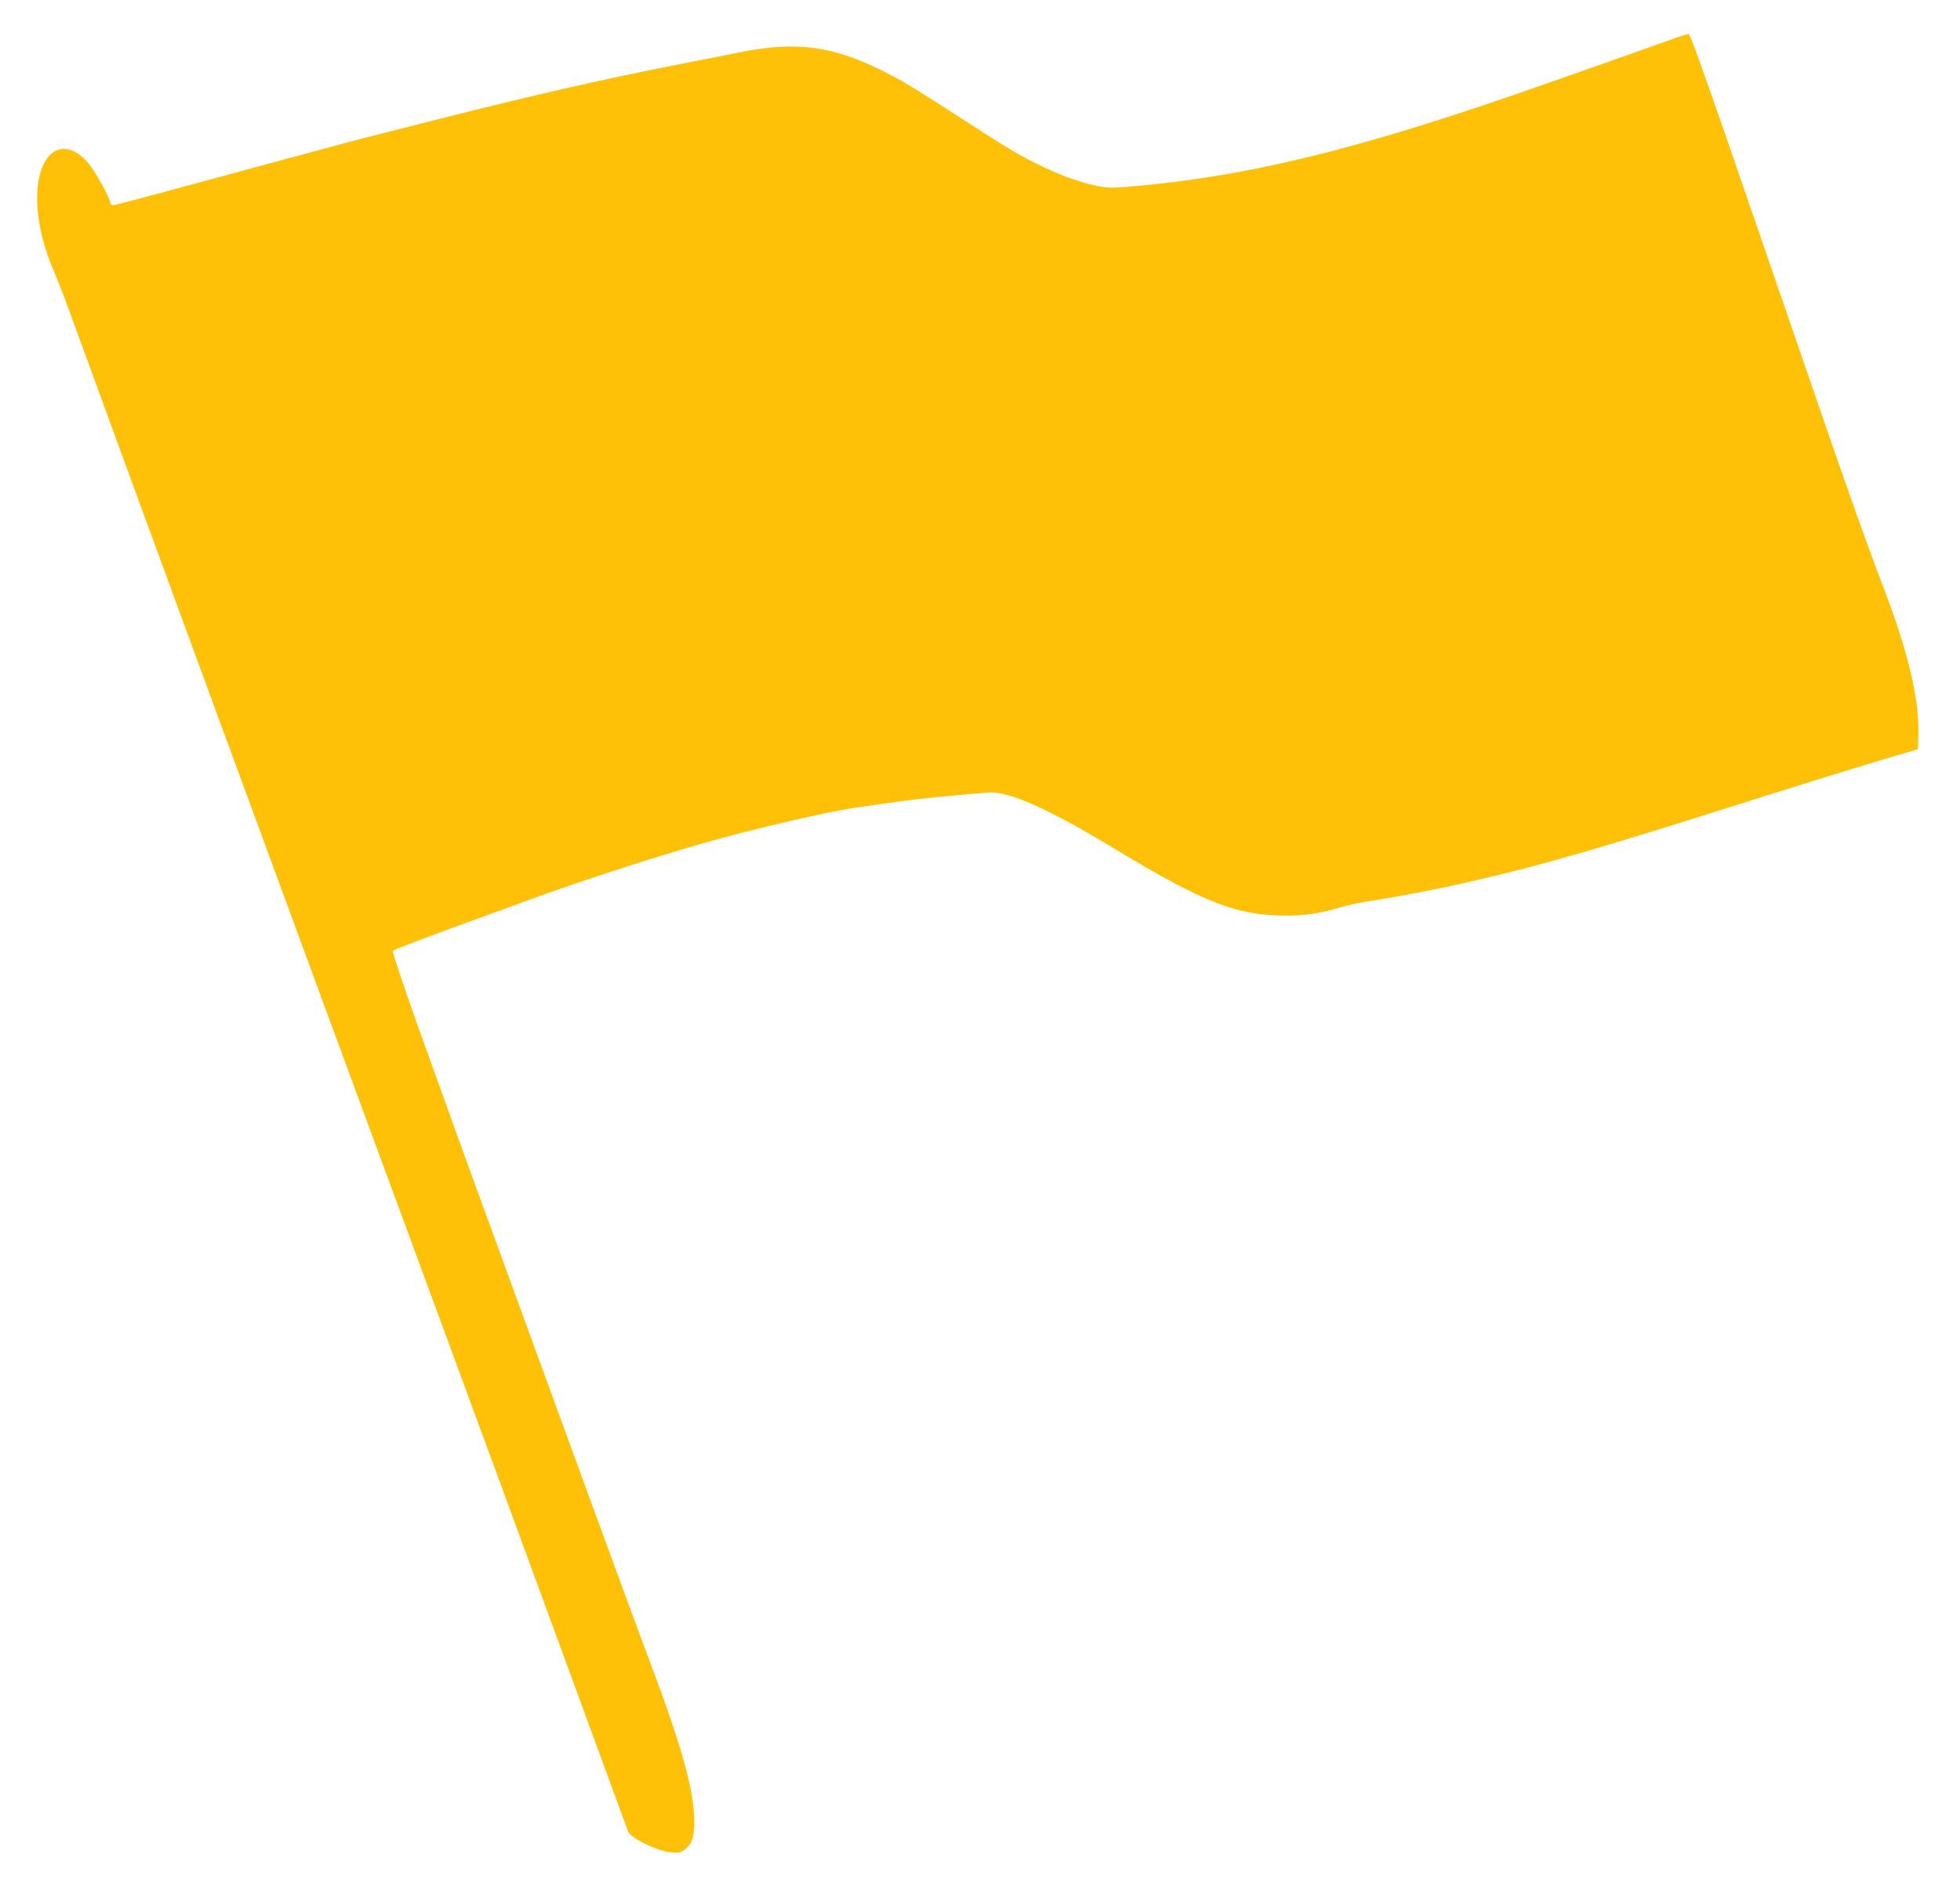 <?xml version="1.0" standalone="no"?>
<!DOCTYPE svg PUBLIC "-//W3C//DTD SVG 20010904//EN"
 "http://www.w3.org/TR/2001/REC-SVG-20010904/DTD/svg10.dtd">
<svg version="1.0" xmlns="http://www.w3.org/2000/svg"
 width="1280pt" height="1237pt" viewBox="0 0 1280 1237"
 preserveAspectRatio="xMidYMid meet">
<g transform="translate(0,1237) scale(0.1,-0.1)"
fill="#ffc107" stroke="none">
<path d="M10950 12125 c-101 -37 -874 -310 -1070 -377 -1078 -371 -1770 -536
-2517 -598 -100 -8 -135 -7 -195 5 -113 24 -222 62 -355 125 -151 72 -227 117
-563 335 -146 95 -307 196 -357 224 -397 223 -652 270 -1048 192 -93 -18 -280
-55 -415 -82 -481 -94 -919 -194 -1555 -354 -416 -105 -534 -135 -795 -206
-240 -64 -275 -74 -809 -219 -282 -77 -522 -140 -532 -140 -11 0 -19 7 -19 16
0 29 -101 211 -146 262 -102 117 -213 120 -279 9 -86 -147 -65 -433 52 -707
25 -58 69 -170 98 -250 462 -1267 1329 -3628 2385 -6490 171 -465 385 -1045
475 -1290 90 -245 303 -827 475 -1295 172 -467 317 -862 322 -877 15 -42 198
-131 281 -136 57 -4 66 -1 94 22 43 36 58 85 57 186 -3 201 -80 480 -291 1040
-97 256 -613 1667 -1070 2920 -63 173 -132 362 -153 420 -21 58 -61 170 -90
250 -28 80 -69 192 -90 250 -169 465 -281 793 -274 800 10 10 280 112 649 245
72 26 166 61 210 77 335 123 800 275 1157 378 337 97 836 213 1033 239 39 6
149 21 245 35 151 21 372 43 597 60 133 9 387 -104 833 -374 569 -344 791
-430 1105 -430 132 0 228 15 359 54 44 14 131 32 191 41 167 25 460 81 653
126 491 113 836 213 1937 563 270 85 603 188 740 229 l250 74 3 84 c9 238 -67
558 -240 1004 -38 99 -112 302 -165 450 -52 149 -107 306 -123 350 -16 44 -56
161 -90 260 -34 99 -140 407 -236 685 -95 278 -277 804 -403 1170 -145 422
-234 666 -242 667 -8 1 -43 -9 -79 -22z"/>
</g>
</svg>
